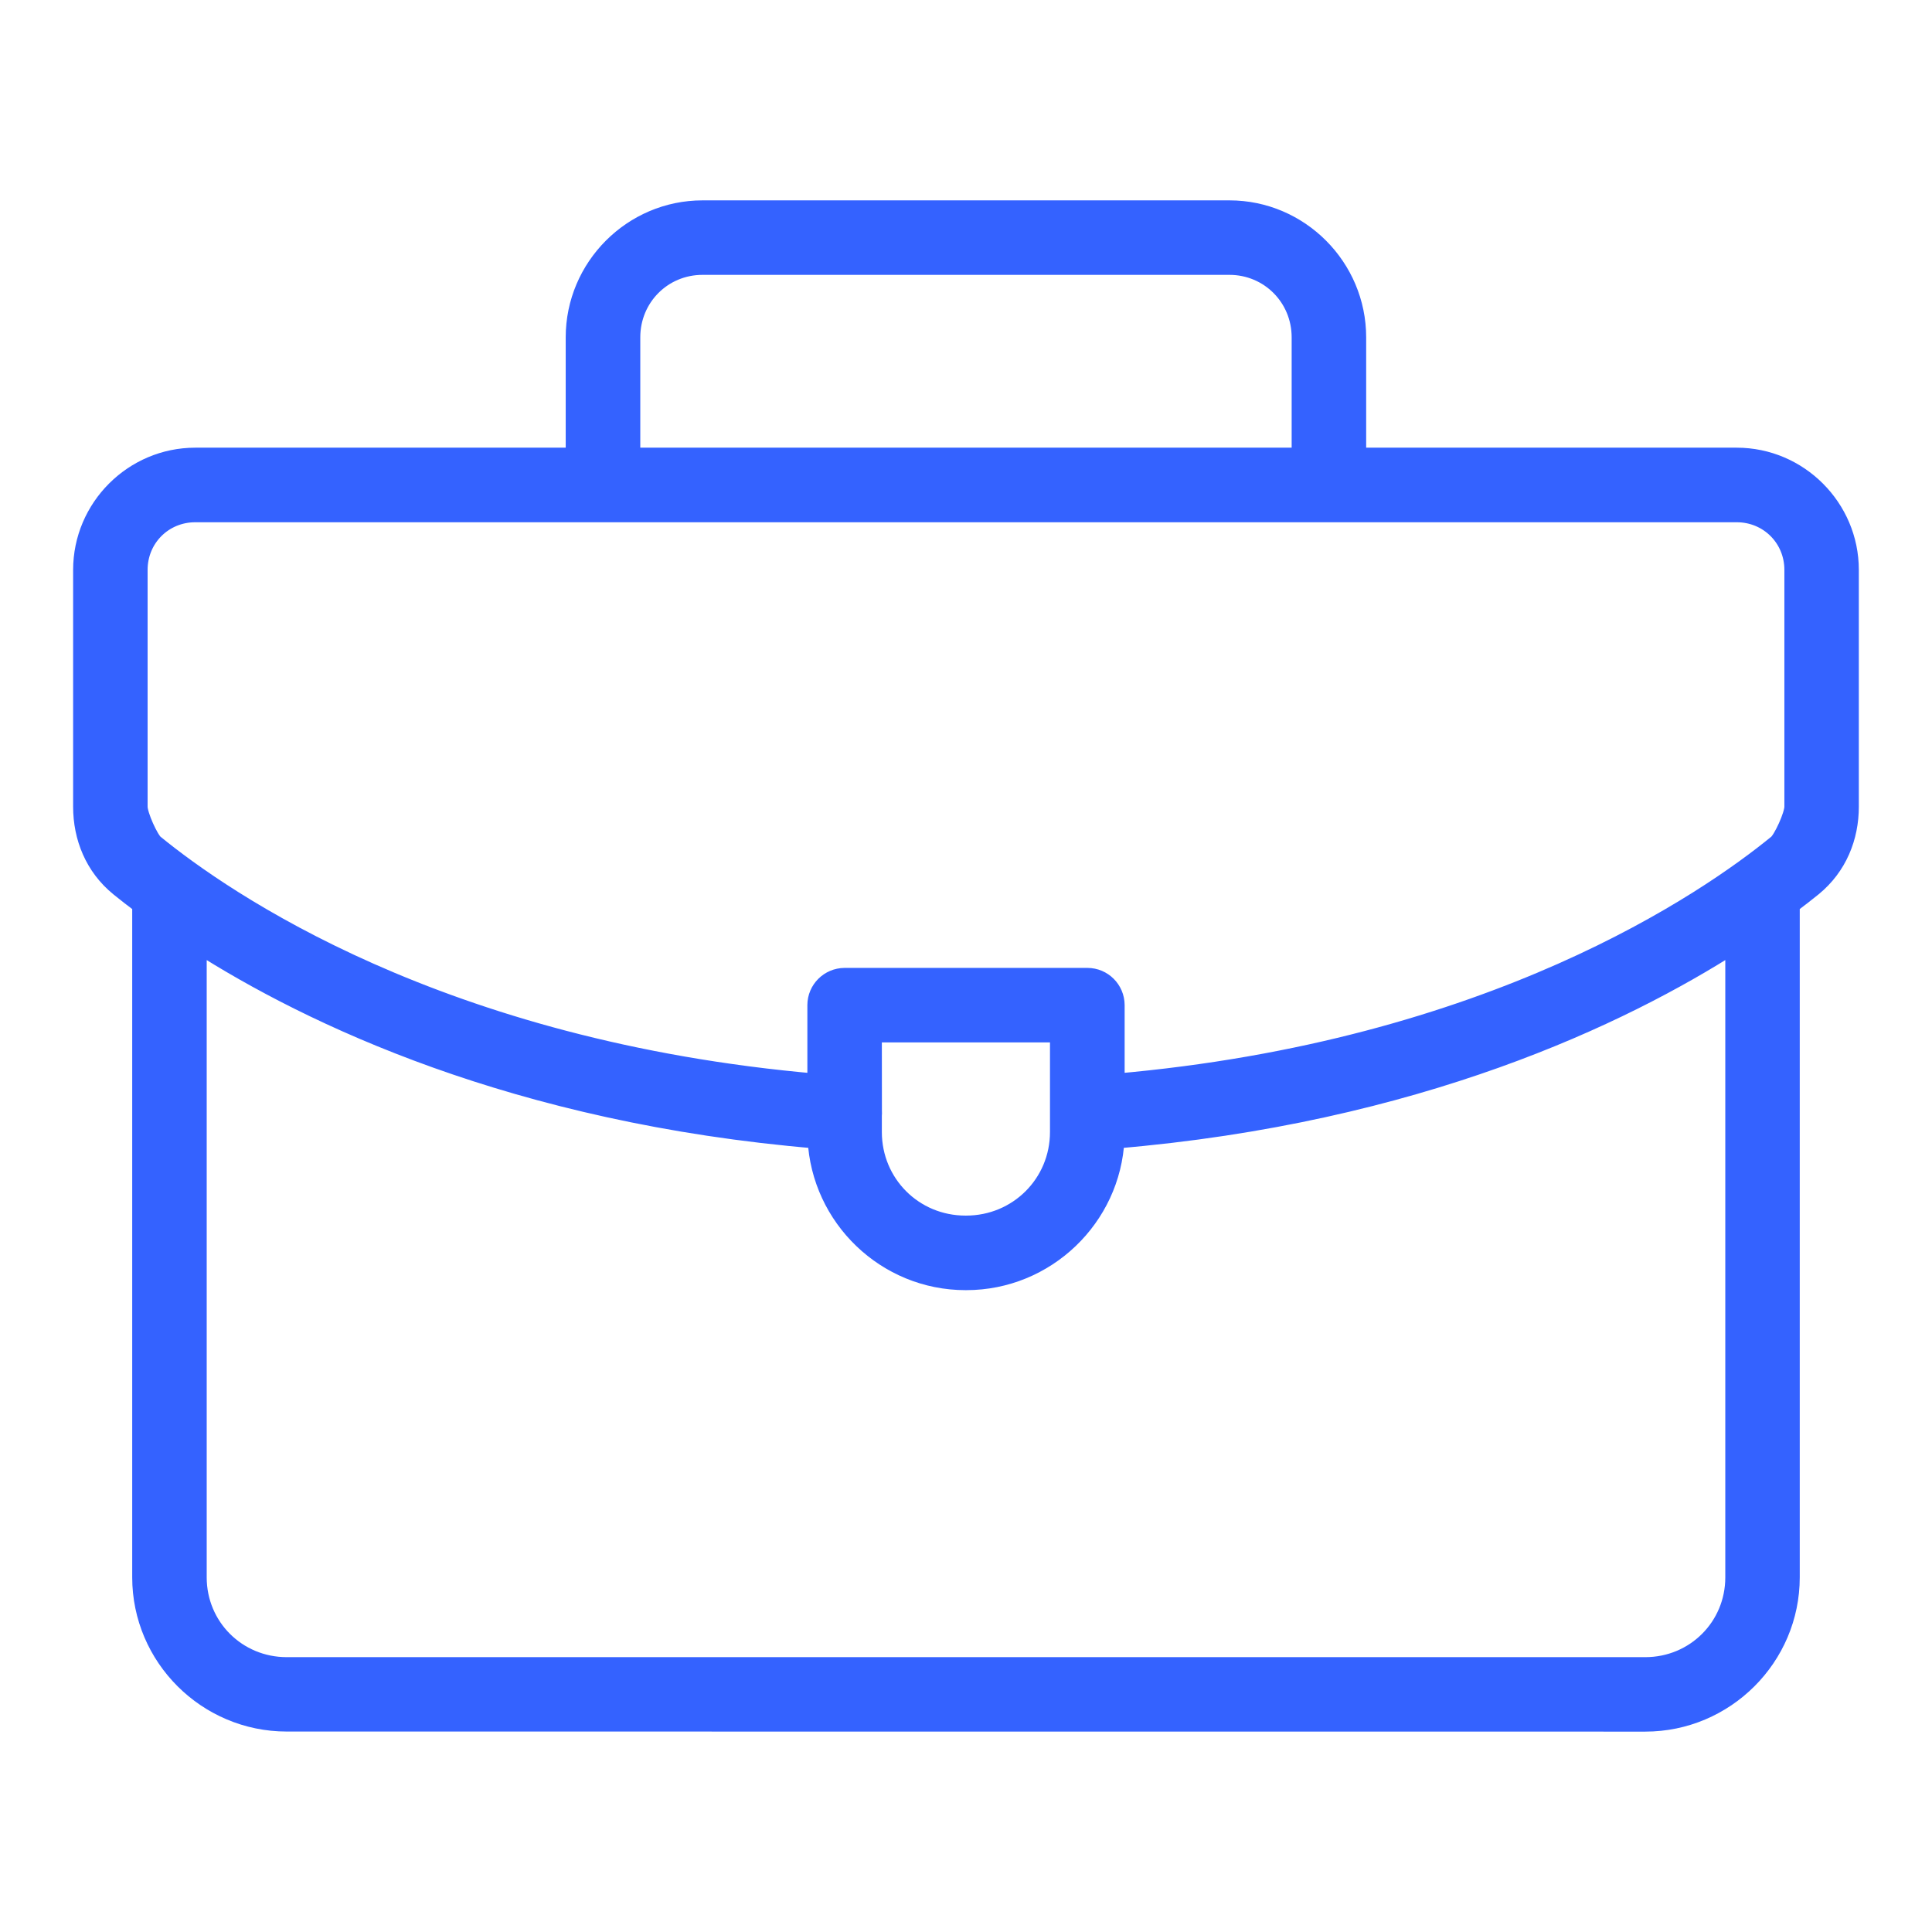 <?xml version="1.0" encoding="UTF-8"?> <svg xmlns="http://www.w3.org/2000/svg" viewBox="0 0 100 100" fill-rule="evenodd"><path d="m36.363 10.871c-3.621 0-6.582 2.969-6.582 6.59v6.211h-19.676c-3.199 0-5.82 2.625-5.82 5.824v12.262c0 1.566 0.602 3.09 1.898 4.144 0.324 0.266 0.727 0.578 1.16 0.902v34.836c0 4.125 3.375 7.484 7.496 7.484l70.32 0.004c4.125 0 7.496-3.363 7.496-7.484v-34.84c0.434-0.328 0.836-0.637 1.16-0.902 1.297-1.059 1.898-2.578 1.898-4.144v-12.262c0-3.199-2.621-5.824-5.82-5.824h-19.68v-6.211c0-3.621-2.957-6.59-6.578-6.59zm0 2.856h27.27c2.074 0 3.723 1.656 3.723 3.734v6.211h-34.715v-6.211c0-2.078 1.645-3.734 3.723-3.734zm-26.258 12.805h79.789c1.656 0 2.965 1.309 2.965 2.965v12.262c0 0.453-0.582 1.711-0.855 1.93-3.574 2.922-14.75 10.691-34.293 12.387v-4.055c-0.004-0.785-0.641-1.422-1.426-1.422h-12.57c-0.785 0.004-1.422 0.637-1.426 1.422v4.055c-19.551-1.691-30.73-9.465-34.305-12.387-0.27-0.219-0.844-1.477-0.844-1.93v-12.262c0-1.656 1.309-2.965 2.965-2.965zm0.094 22.258c5.856 3.75 16.457 8.852 32.102 10.16 0.195 4.062 3.566 7.328 7.676 7.328h0.035c4.113 0 7.5-3.262 7.691-7.328 15.641-1.309 26.242-6.406 32.098-10.16v32.855c0 2.578-2.062 4.629-4.641 4.629h-70.32c-2.578 0-4.641-2.051-4.641-4.629zm34.945 4.664h9.703v5.137c0 2.688-2.152 4.828-4.84 4.828h-0.035c-2.688 0-4.828-2.141-4.828-4.828v-0.863h0.004c0.004-0.066 0.004-0.133 0-0.203z" fill="#3462ff" stroke-width="1" stroke="#3462ff"></path></svg> 